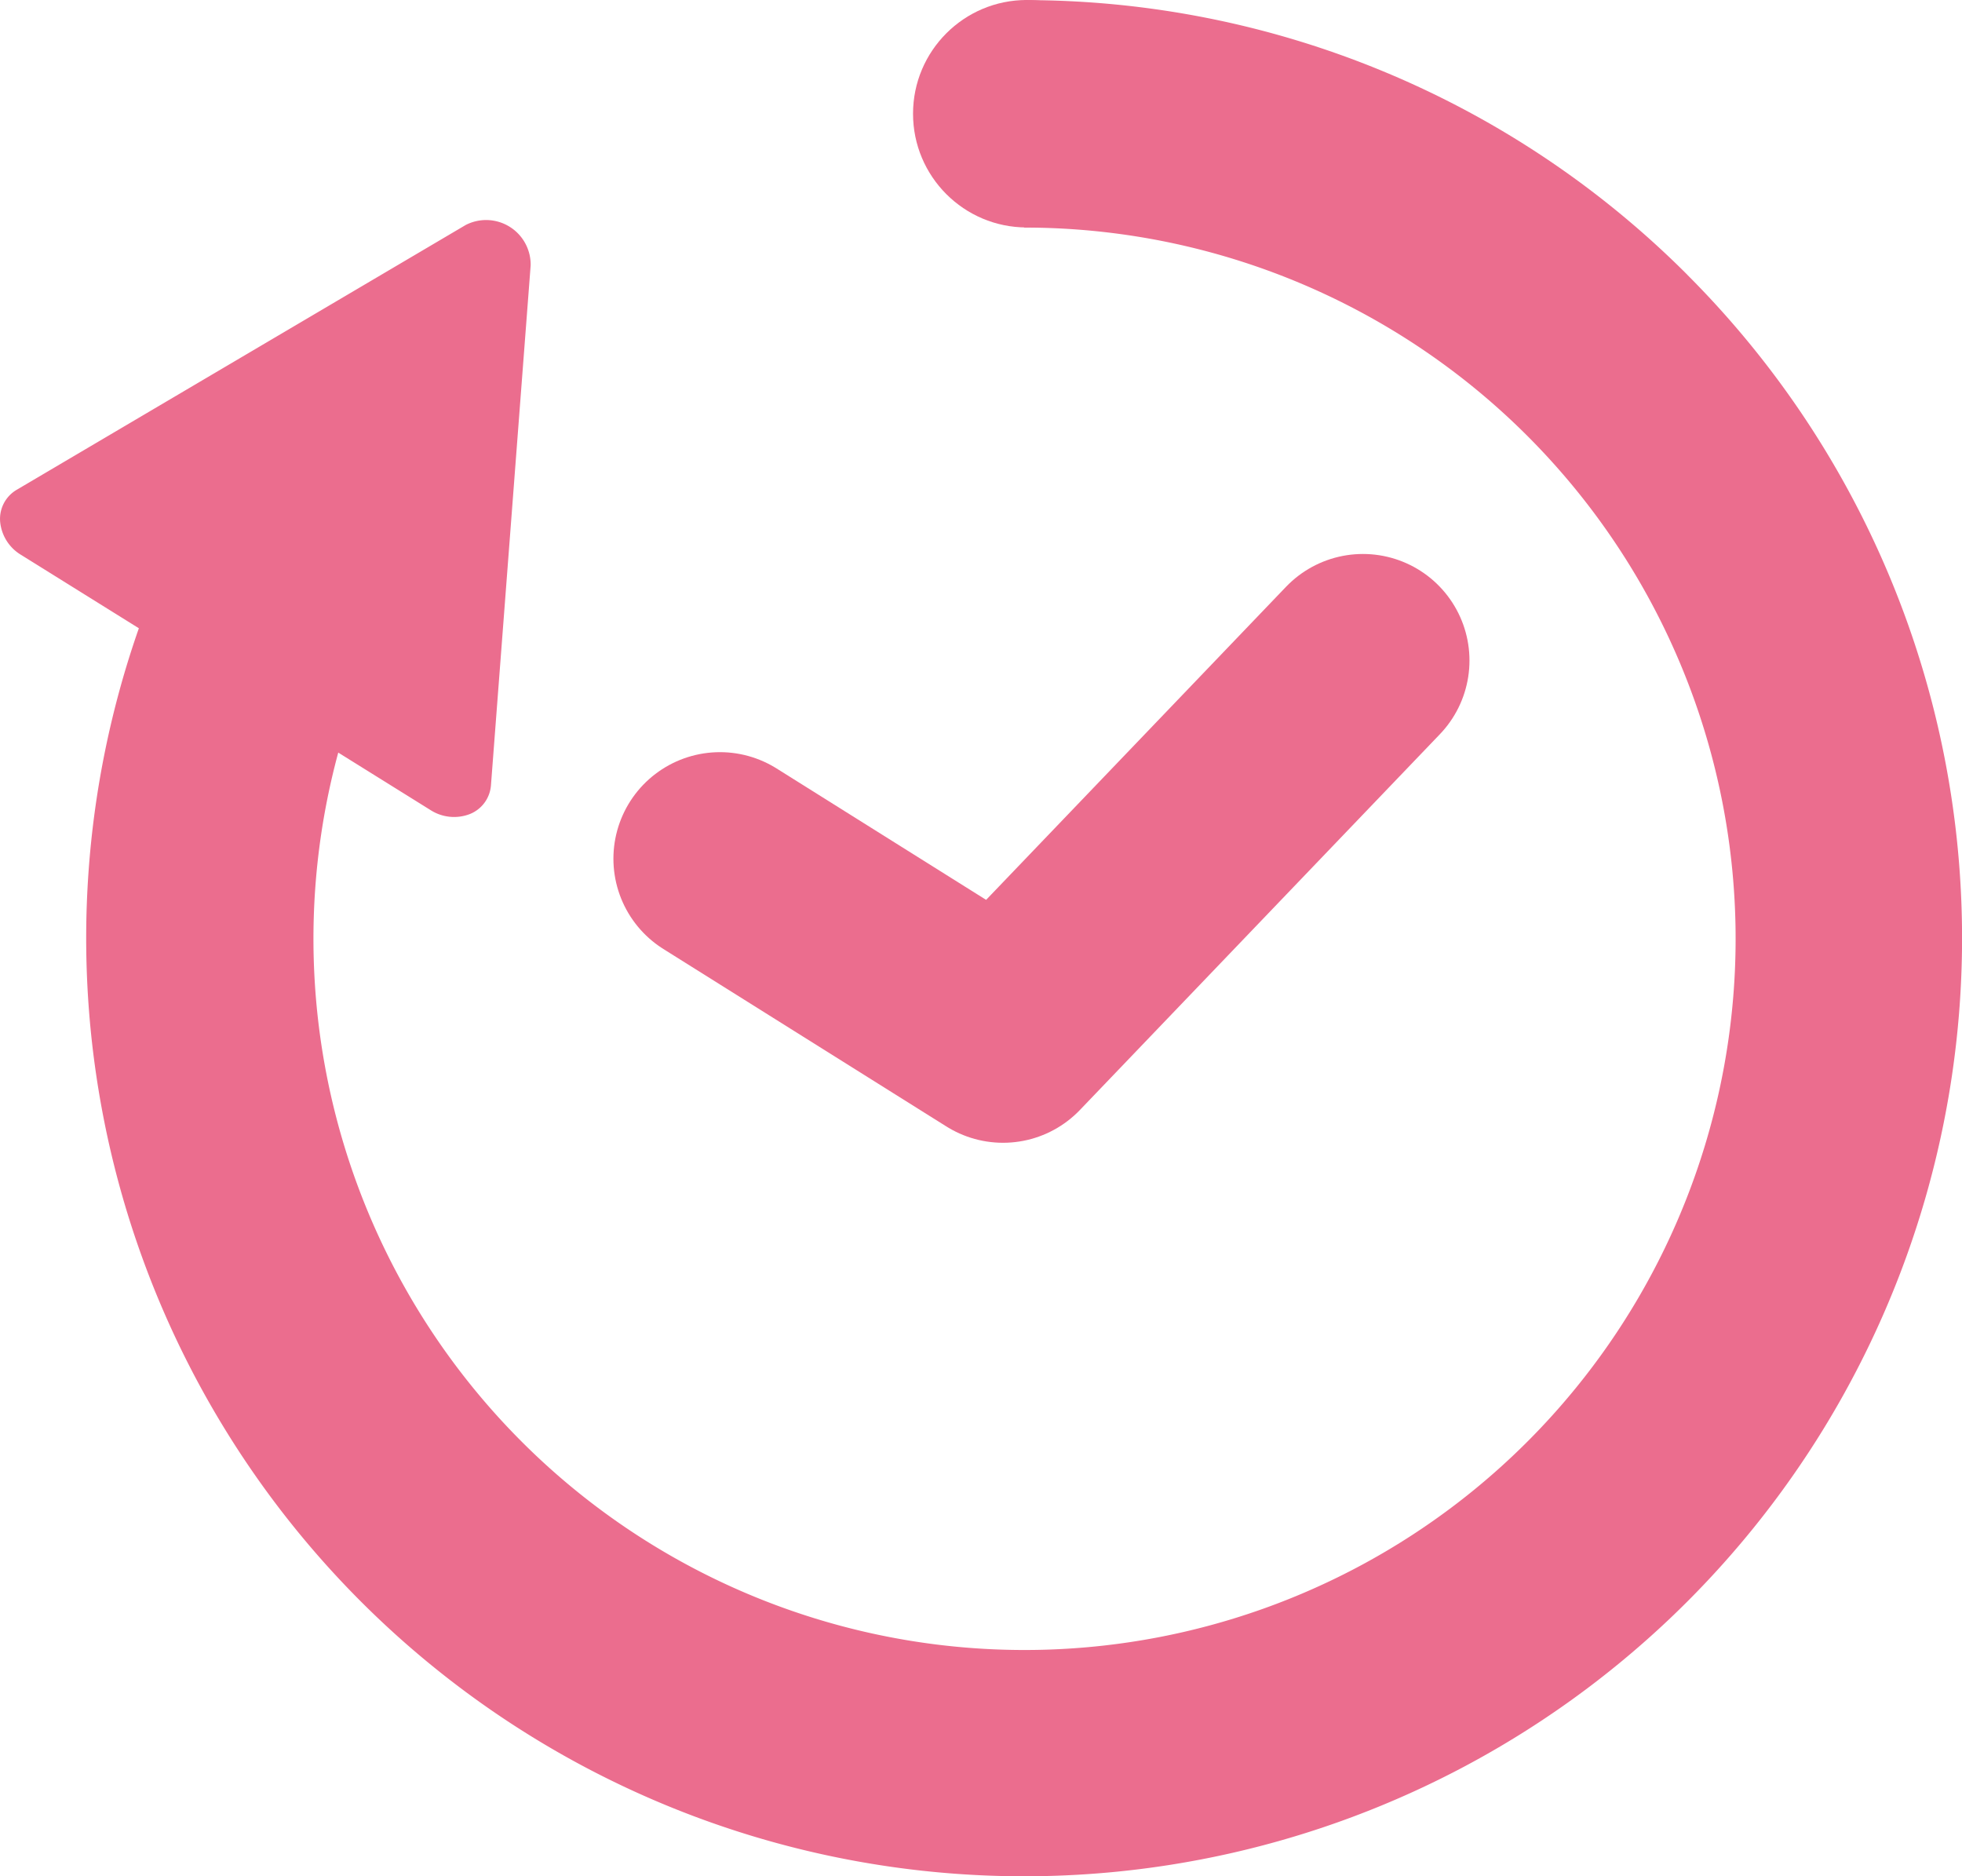<svg xmlns="http://www.w3.org/2000/svg" width="31.438" height="30.059"><g id="グループ_1742" data-name="グループ 1742" transform="translate(-11394.328 -672.222)"><g id="グループ_1740" data-name="グループ 1740"><path id="パス_15624" data-name="パス 15624" d="M11421.365 676.624a14.991 14.991 0 00-10.628-4.4v3.644a11.394 11.394 0 11-10.989 8.411l1.477.92a.7.7 0 00.628.066.54.54 0 00.342-.464l.636-8.328a.714.714 0 00-1.04-.647l-7.194 4.242a.54.54 0 00-.267.509.694.694 0 00.338.536l1.885 1.174a15.029 15.029 0 1024.813-5.661z" fill="#eb6d8e"/></g><g id="グループ_1741" data-name="グループ 1741"><path id="パス_15625" data-name="パス 15625" d="M11405.864 685.979l4.536 2.844 5.767-6.019" fill="none" stroke="#eb6d8e" stroke-linecap="round" stroke-linejoin="round" stroke-width="3.414"/><circle id="楕円形_89" data-name="楕円形 89" cx="1.822" cy="1.822" r="1.822" transform="translate(11408.958 672.222)" fill="#eb6d8e"/></g></g></svg>